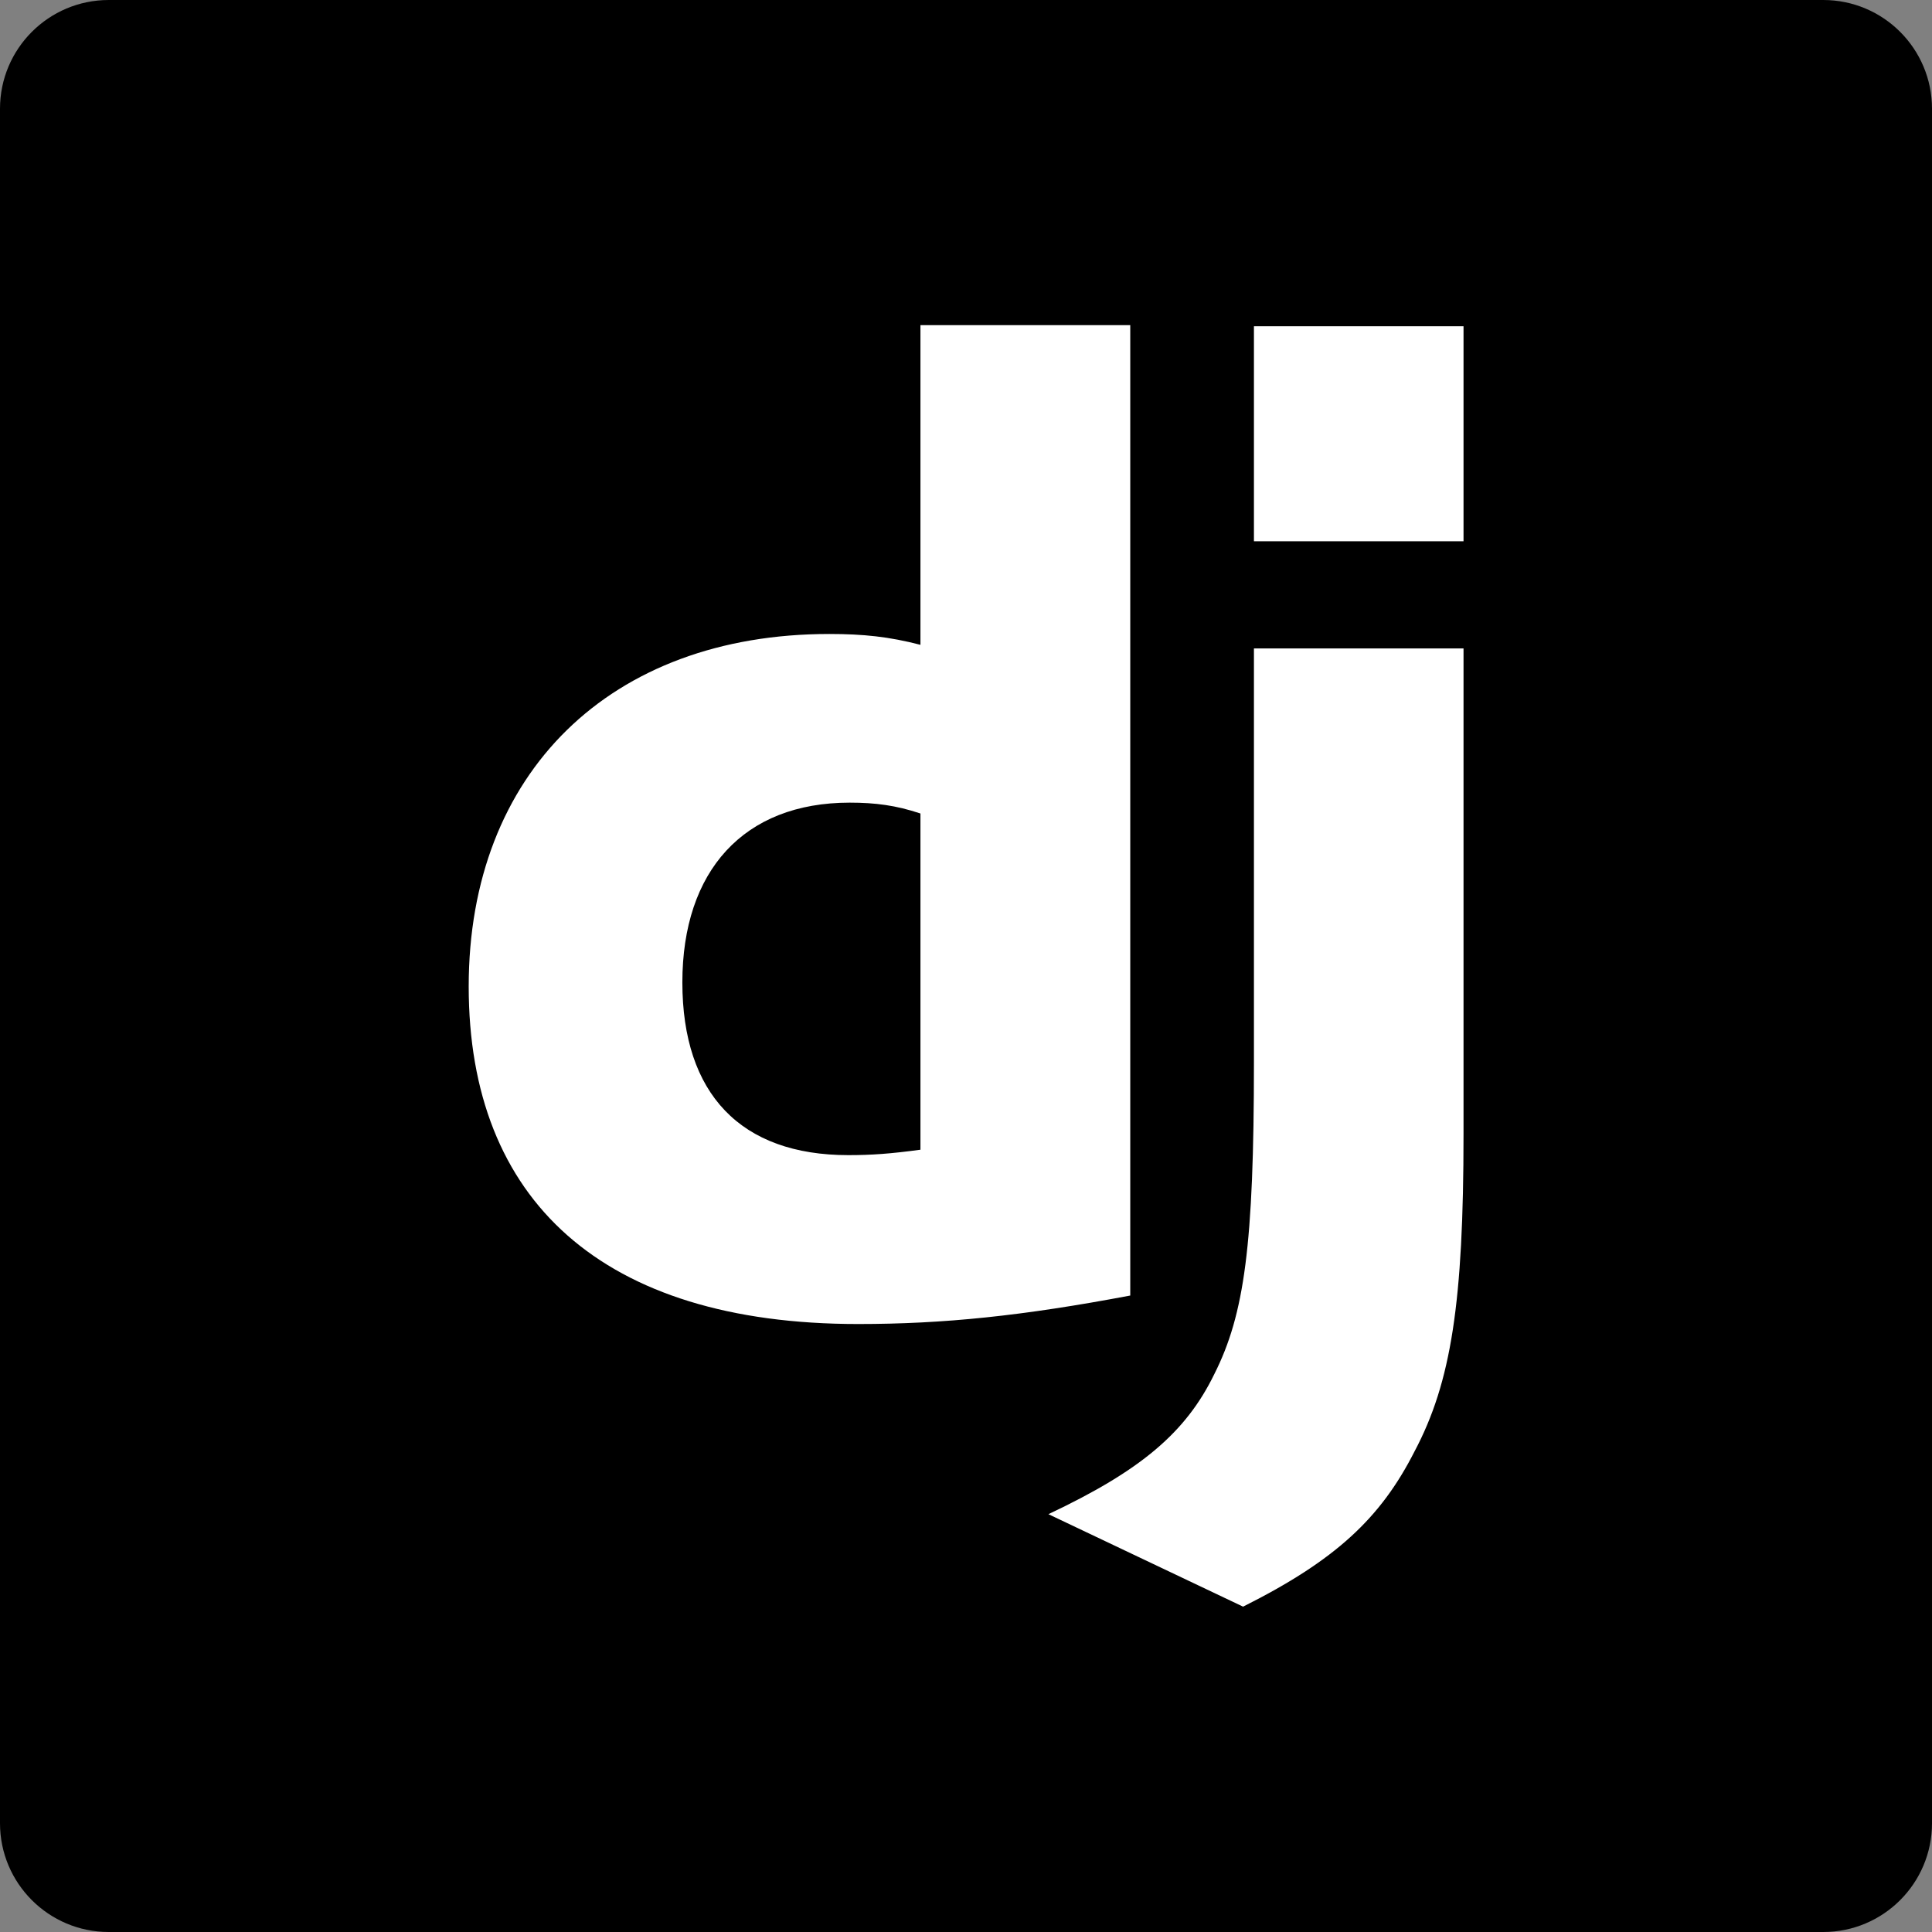 <?xml version="1.0" encoding="iso-8859-1"?>
<!-- Generator: Adobe Illustrator 28.3.0, SVG Export Plug-In . SVG Version: 6.00 Build 0)  -->
<svg version="1.1" id="b" xmlns="http://www.w3.org/2000/svg" xmlns:xlink="http://www.w3.org/1999/xlink" x="0px" y="0px"
	 viewBox="0 0 85.45 85.45" style="enable-background:new 0 0 85.45 85.45;" xml:space="preserve">
<rect x="0" y="0" width="85.45" height="85.45" fill="#808080" stroke="none"/>
<g id="c">
	<g>
		<path d="M4.81,0h75.83c2.656,0,4.81,2.154,4.81,4.81v75.83c0,2.656-2.154,4.81-4.81,4.81H4.81C2.154,85.45,0,83.296,0,80.64V4.81
			C0,2.154,2.154,0,4.81,0z"/>
		<g>
			<path style="fill:#FFFFFF;" d="M49.98,14.38h-9.27v14.14c-1.38-0.36-2.53-0.48-4.03-0.48c-9.69,0-15.95,6.14-15.95,15.59
				s5.9,14.93,17.22,14.93c3.79,0,7.28-0.36,12.04-1.26V14.38H49.98z M40.71,50.85c-1.32,0.18-2.17,0.24-3.19,0.24
				c-4.76,0-7.34-2.71-7.34-7.64s2.71-7.95,7.4-7.95c1.14,0,2.05,0.12,3.13,0.48C40.71,35.98,40.71,50.85,40.71,50.85z"/>
			<path style="fill:#FFFFFF;" d="M55.46,46.99c0,8.07-0.42,11.14-1.75,13.78c-1.26,2.59-3.25,4.27-7.34,6.2l8.61,4.09
				c4.09-2.05,6.08-3.91,7.58-6.86c1.63-3.07,2.17-6.62,2.17-14.03V28.68h-9.27v18.3L55.46,46.99z"/>
			<rect x="55.46" y="14.43" style="fill:#FFFFFF;" width="9.27" height="9.51"/>
		</g>
	</g>
</g>
</svg>
